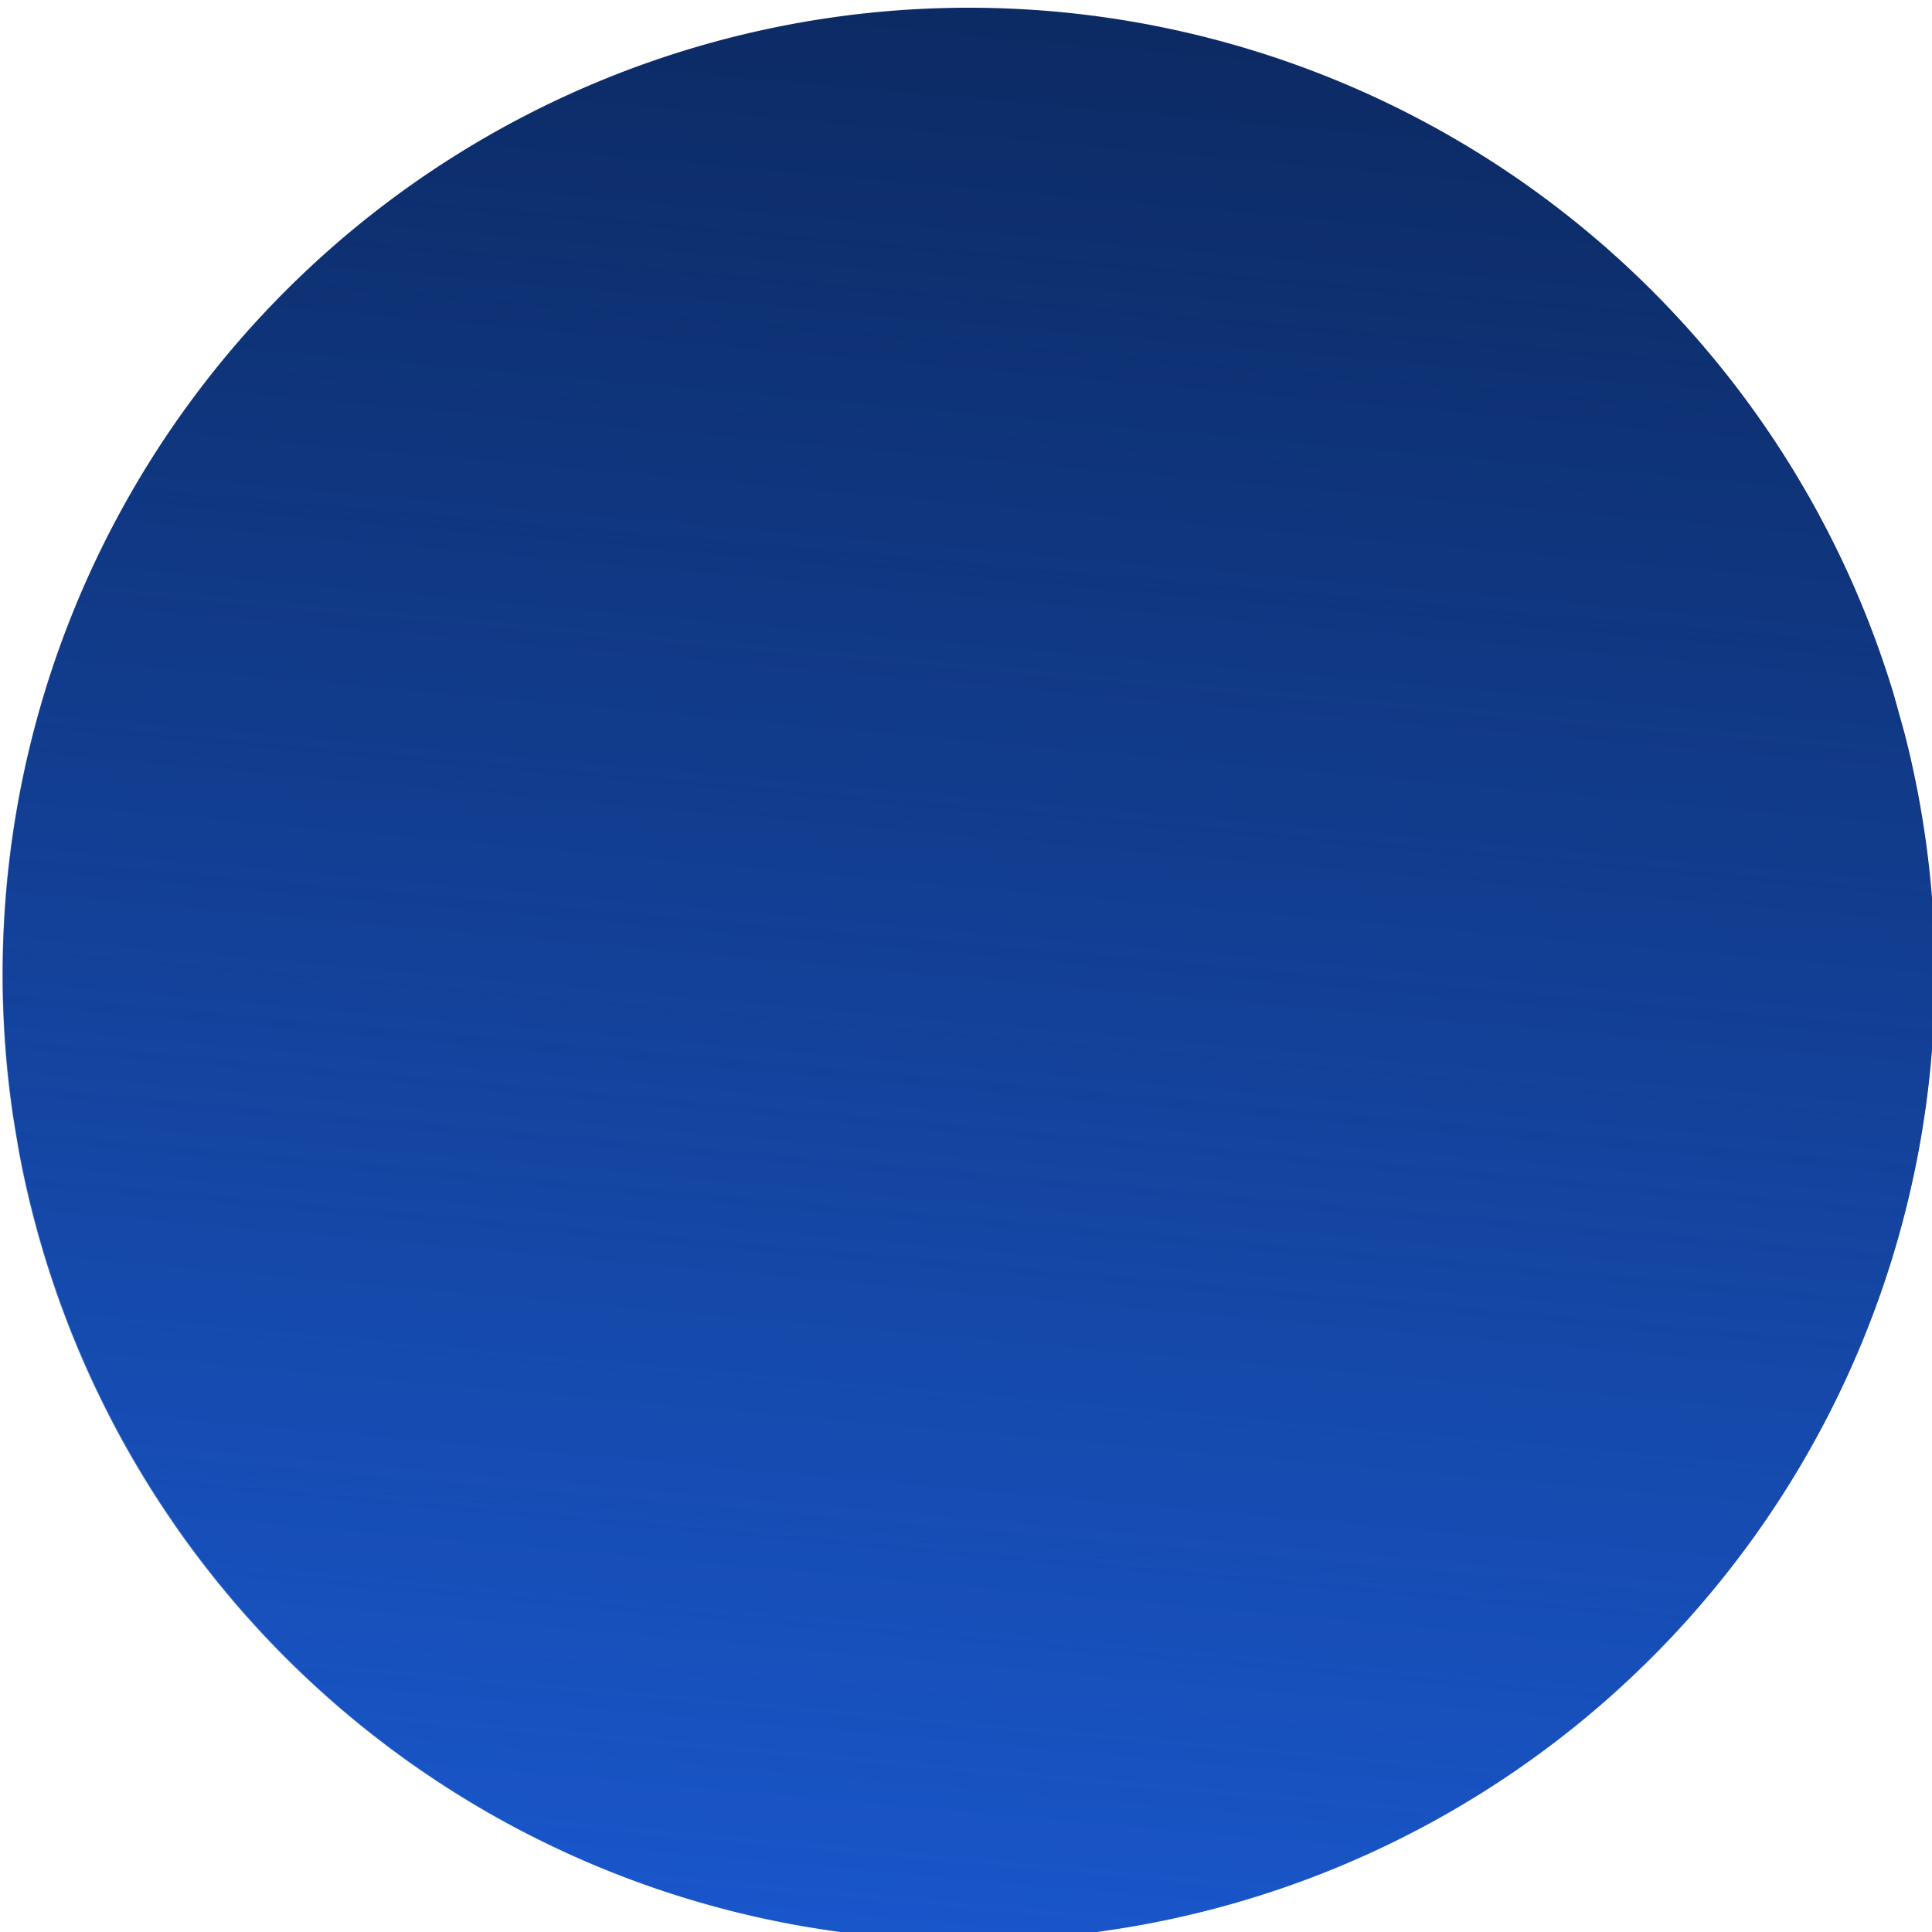 <?xml version="1.0" encoding="UTF-8" standalone="no"?> <svg xmlns:inkscape="http://www.inkscape.org/namespaces/inkscape" xmlns:sodipodi="http://sodipodi.sourceforge.net/DTD/sodipodi-0.dtd" xmlns:xlink="http://www.w3.org/1999/xlink" xmlns="http://www.w3.org/2000/svg" xmlns:svg="http://www.w3.org/2000/svg" width="192.829" height="192.829" viewBox="0 0 51.019 51.019" version="1.1" id="svg14063"><defs id="defs14060"><linearGradient xlink:href="#linearGradient177802" id="linearGradient3734" gradientUnits="userSpaceOnUse" gradientTransform="matrix(1.572,0,0,1.572,-2108.853,-2501.17)" x1="1017.797" y1="1002.994" x2="1041.312" y2="1002.994"></linearGradient><linearGradient id="linearGradient177802"><stop style="stop-color:#1956ca;stop-opacity:1;" offset="0" id="stop177798"></stop><stop style="stop-color:#1956ca;stop-opacity:0;" offset="1" id="stop177800"></stop></linearGradient></defs><g id="layer1"><g id="g14427" transform="translate(-43.887,-107.5)"><g id="g14420"><g id="g14414"><g id="g3696" transform="matrix(1.141,0.777,0.777,-1.141,-1141.436,-655.095)"><path style="opacity:1;fill:#0c2a63;fill-opacity:1;stroke:none;stroke-width:2.551;stroke-linecap:round;stroke-linejoin:round;stroke-opacity:1" id="path3692" transform="rotate(-54.798)" d="m 580.466,885.41 a 18.481,18.481 0 0 1 -12.81,-22.627 18.481,18.481 0 0 1 22.494,-13.043 18.481,18.481 0 0 1 13.273,22.358 18.481,18.481 0 0 1 -22.22,13.503"></path><path style="opacity:1;fill:url(#linearGradient3734);fill-opacity:1;stroke:none;stroke-width:2.551;stroke-linecap:round;stroke-linejoin:round;stroke-opacity:1" id="path3694" transform="rotate(119.137)" d="m -495.582,-906.838 a 18.481,18.481 0 0 1 -12.81,-22.627 18.481,18.481 0 0 1 22.494,-13.043 18.481,18.481 0 0 1 13.273,22.358 18.481,18.481 0 0 1 -22.22,13.503"></path></g></g></g></g></g></svg> 